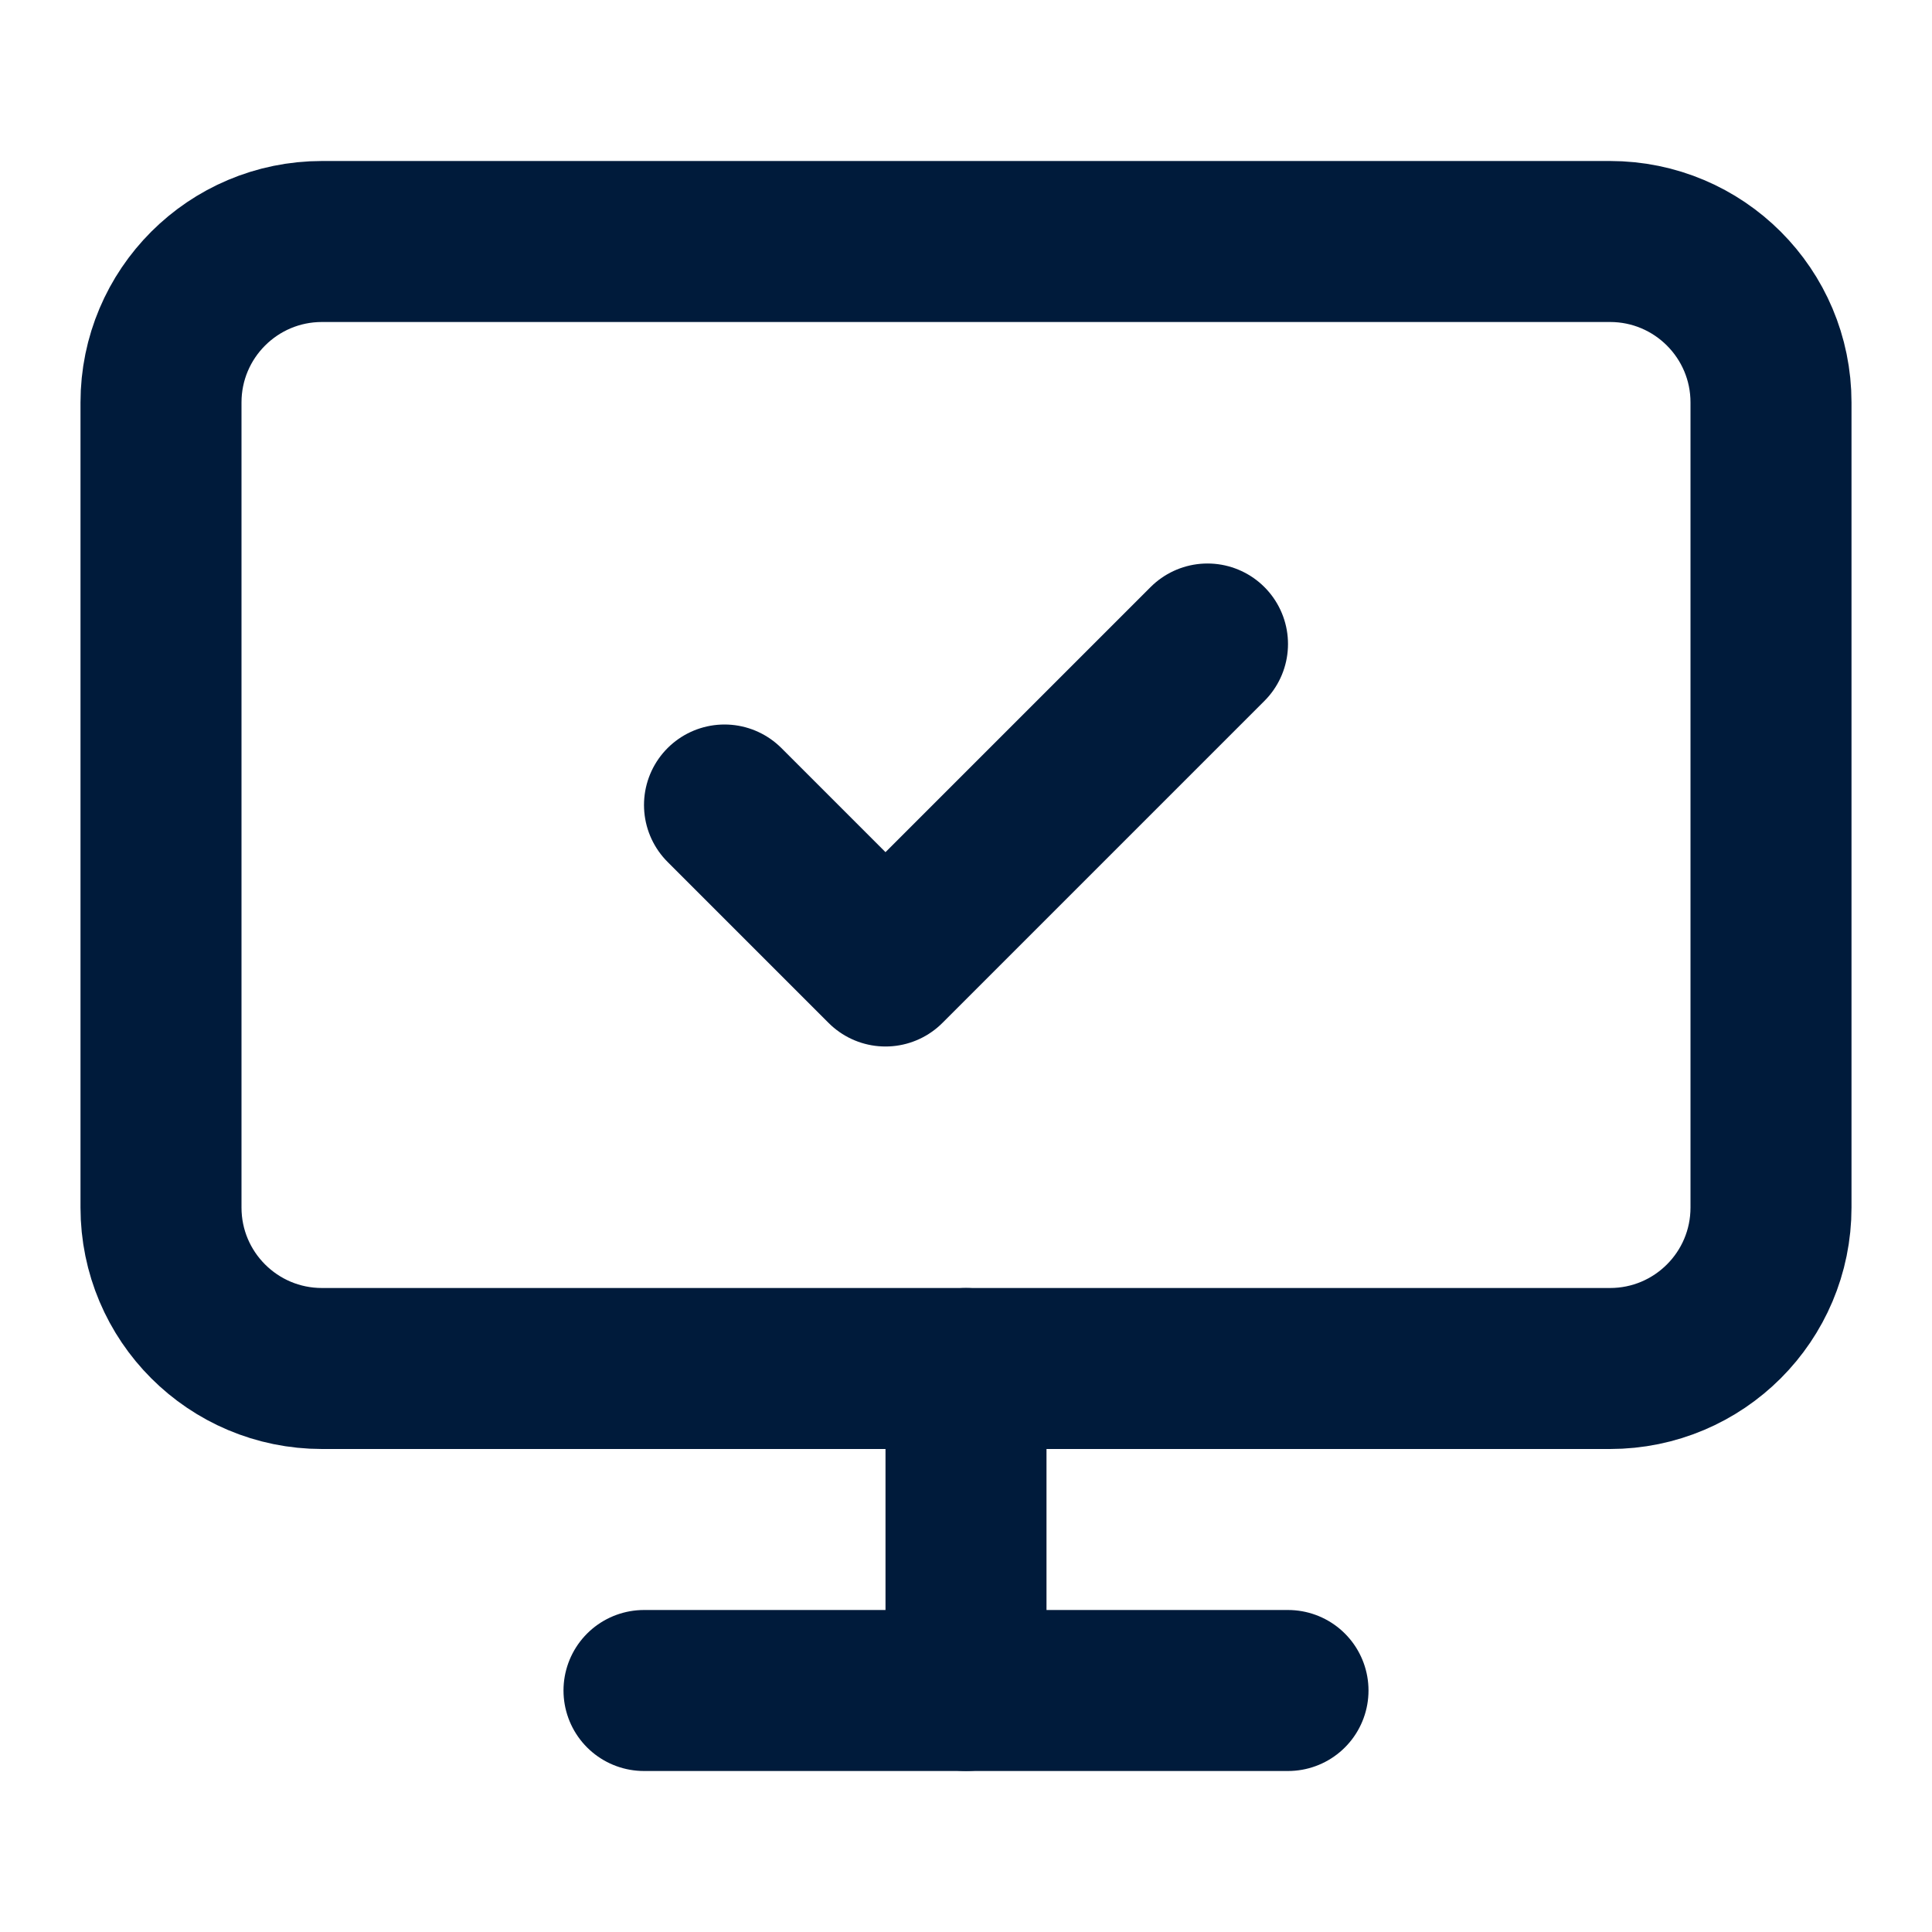 <svg width="24" height="24" viewBox="0 0 24 24" fill="none" xmlns="http://www.w3.org/2000/svg">
<path d="M9 10L11 12L15 8" stroke="#001B3B" stroke-width="2" stroke-linecap="round" stroke-linejoin="round"/>
<path d="M20 3H4C2.895 3 2 3.895 2 5V15C2 16.105 2.895 17 4 17H20C21.105 17 22 16.105 22 15V5C22 3.895 21.105 3 20 3Z" stroke="#001B3B" stroke-width="2" stroke-linecap="round" stroke-linejoin="round"/>
<path d="M12 17V21" stroke="#001B3B" stroke-width="2" stroke-linecap="round" stroke-linejoin="round"/>
<path d="M8 21H16" stroke="#001B3B" stroke-width="2" stroke-linecap="round" stroke-linejoin="round"/>
</svg>
